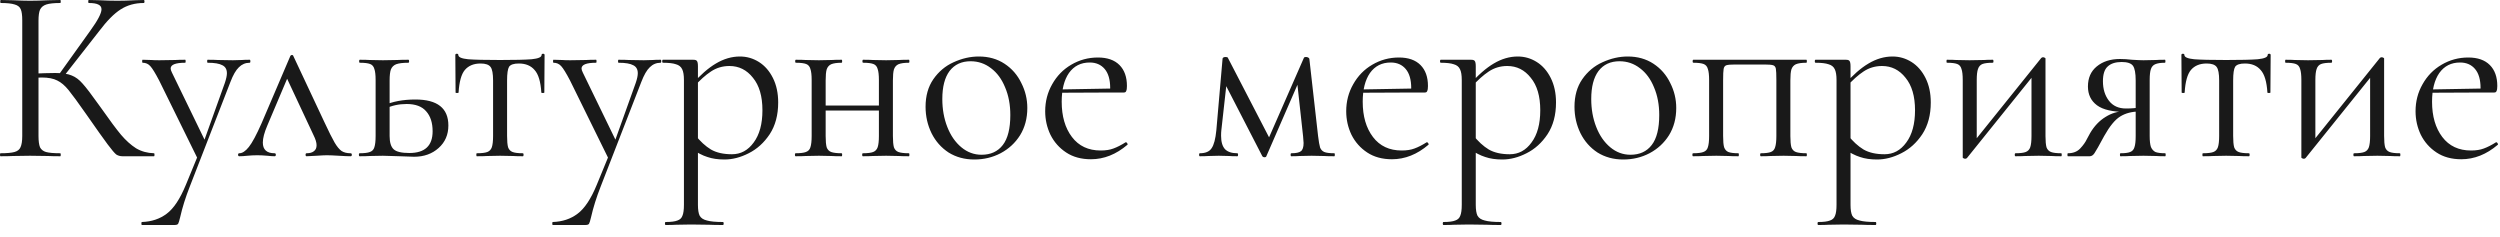 <?xml version="1.0" encoding="UTF-8"?> <svg xmlns="http://www.w3.org/2000/svg" width="190" height="18" viewBox="0 0 190 18" fill="none"><path d="M9.31 11.875C9.133 11.875 8.974 11.831 8.835 11.742C8.708 11.641 8.493 11.387 8.189 10.982C7.885 10.577 7.34 9.81 6.555 8.683C5.934 7.796 5.485 7.182 5.206 6.84C4.927 6.498 4.642 6.257 4.351 6.118C4.06 5.966 3.667 5.89 3.173 5.89C3.008 5.89 2.856 5.896 2.717 5.909C2.578 5.922 2.457 5.934 2.356 5.947L2.337 5.605C3.135 5.567 3.756 5.548 4.199 5.548C4.744 5.548 5.162 5.611 5.453 5.738C5.744 5.852 6.017 6.055 6.27 6.346C6.536 6.637 6.948 7.176 7.505 7.961L7.752 8.303C8.347 9.152 8.829 9.798 9.196 10.241C9.563 10.672 9.943 11.014 10.336 11.267C10.741 11.508 11.197 11.634 11.704 11.647C11.729 11.647 11.742 11.685 11.742 11.761C11.742 11.837 11.729 11.875 11.704 11.875H9.31ZM0.038 11.875C0.013 11.875 8.98726e-05 11.837 8.98726e-05 11.761C8.98726e-05 11.685 0.013 11.647 0.038 11.647C0.519 11.647 0.874 11.615 1.102 11.552C1.33 11.489 1.482 11.368 1.558 11.191C1.647 11.001 1.691 10.716 1.691 10.336V1.539C1.691 1.159 1.653 0.88 1.577 0.703C1.501 0.526 1.349 0.405 1.121 0.342C0.893 0.266 0.538 0.228 0.057 0.228C0.032 0.228 0.019 0.19 0.019 0.114C0.019 0.038 0.032 0 0.057 0L0.988 0.019C1.52 0.044 1.951 0.057 2.28 0.057C2.647 0.057 3.11 0.044 3.667 0.019L4.579 0C4.604 0 4.617 0.038 4.617 0.114C4.617 0.19 4.604 0.228 4.579 0.228C4.098 0.228 3.743 0.266 3.515 0.342C3.287 0.418 3.129 0.551 3.04 0.741C2.964 0.918 2.926 1.197 2.926 1.577V10.336C2.926 10.716 2.964 11.001 3.04 11.191C3.129 11.368 3.281 11.489 3.496 11.552C3.724 11.615 4.085 11.647 4.579 11.647C4.604 11.647 4.617 11.685 4.617 11.761C4.617 11.837 4.604 11.875 4.579 11.875C4.186 11.875 3.876 11.869 3.648 11.856L2.28 11.837L0.988 11.856C0.76 11.869 0.443 11.875 0.038 11.875ZM4.465 5.681L6.859 2.337C7.429 1.552 7.714 1.007 7.714 0.703C7.714 0.538 7.632 0.418 7.467 0.342C7.315 0.266 7.074 0.228 6.745 0.228C6.72 0.228 6.707 0.19 6.707 0.114C6.707 0.038 6.72 0 6.745 0L7.562 0.019C8.043 0.044 8.493 0.057 8.911 0.057C9.342 0.057 9.785 0.044 10.241 0.019L10.925 0C10.963 0 10.982 0.038 10.982 0.114C10.982 0.19 10.963 0.228 10.925 0.228C10.254 0.228 9.665 0.393 9.158 0.722C8.664 1.039 8.126 1.583 7.543 2.356L4.807 5.852L4.465 5.681ZM15.098 11.685V12.217L12.096 6.118C11.804 5.561 11.583 5.2 11.431 5.035C11.279 4.858 11.082 4.769 10.842 4.769C10.816 4.769 10.804 4.731 10.804 4.655C10.804 4.579 10.816 4.541 10.842 4.541L11.488 4.56C11.64 4.573 11.849 4.579 12.115 4.579L13.331 4.56C13.508 4.547 13.755 4.541 14.072 4.541C14.097 4.541 14.11 4.579 14.11 4.655C14.11 4.731 14.097 4.769 14.072 4.769C13.337 4.769 12.97 4.915 12.97 5.206C12.97 5.282 13.001 5.383 13.065 5.51L15.668 10.868L15.193 11.59L17.093 6.289C17.194 5.985 17.245 5.744 17.245 5.567C17.245 5.276 17.131 5.073 16.903 4.959C16.675 4.832 16.301 4.769 15.782 4.769C15.756 4.769 15.744 4.731 15.744 4.655C15.744 4.579 15.756 4.541 15.782 4.541C16.124 4.541 16.383 4.547 16.561 4.56L17.701 4.579L18.385 4.56C18.511 4.547 18.708 4.541 18.974 4.541C19.012 4.541 19.031 4.579 19.031 4.655C19.031 4.731 19.012 4.769 18.974 4.769C18.657 4.769 18.385 4.883 18.157 5.111C17.929 5.326 17.713 5.7 17.511 6.232L14.433 14.155C14.103 14.991 13.856 15.776 13.692 16.511C13.628 16.777 13.578 16.942 13.54 17.005C13.502 17.068 13.407 17.1 13.255 17.1H10.785C10.759 17.1 10.747 17.062 10.747 16.986C10.747 16.91 10.759 16.872 10.785 16.872C11.519 16.847 12.146 16.638 12.666 16.245C13.198 15.852 13.685 15.118 14.129 14.041L15.098 11.685ZM18.189 11.875C18.126 11.875 18.094 11.837 18.094 11.761C18.094 11.685 18.126 11.647 18.189 11.647C18.417 11.647 18.658 11.489 18.911 11.172C19.165 10.855 19.488 10.254 19.88 9.367L22.065 4.256C22.091 4.205 22.129 4.18 22.179 4.18C22.243 4.18 22.281 4.205 22.293 4.256L24.649 9.272C24.991 10.007 25.251 10.526 25.428 10.83C25.606 11.134 25.783 11.349 25.96 11.476C26.138 11.59 26.366 11.647 26.644 11.647C26.708 11.647 26.739 11.685 26.739 11.761C26.739 11.837 26.708 11.875 26.644 11.875C26.454 11.875 26.157 11.862 25.751 11.837C25.346 11.812 25.042 11.799 24.839 11.799C24.675 11.799 24.415 11.812 24.06 11.837C23.706 11.862 23.452 11.875 23.3 11.875C23.25 11.875 23.224 11.837 23.224 11.761C23.224 11.685 23.25 11.647 23.3 11.647C23.541 11.647 23.725 11.596 23.851 11.495C23.991 11.394 24.06 11.242 24.06 11.039C24.06 10.836 23.984 10.583 23.832 10.279L21.723 5.776L22.16 5.187L20.317 9.538C20.089 10.07 19.975 10.501 19.975 10.83C19.975 11.375 20.273 11.647 20.868 11.647C20.932 11.647 20.963 11.685 20.963 11.761C20.963 11.837 20.932 11.875 20.868 11.875C20.729 11.875 20.545 11.862 20.317 11.837C20.039 11.812 19.785 11.799 19.557 11.799C19.304 11.799 19.051 11.812 18.797 11.837C18.569 11.862 18.367 11.875 18.189 11.875ZM29.611 10.336C29.611 10.817 29.712 11.153 29.915 11.343C30.118 11.533 30.517 11.628 31.112 11.628C32.29 11.628 32.879 11.077 32.879 9.975C32.879 9.329 32.715 8.822 32.385 8.455C32.069 8.088 31.575 7.904 30.903 7.904C30.308 7.904 29.763 8.024 29.269 8.265L29.155 8.018C29.826 7.714 30.631 7.562 31.568 7.562C33.24 7.562 34.076 8.221 34.076 9.538C34.076 10.235 33.829 10.805 33.335 11.248C32.841 11.691 32.221 11.913 31.473 11.913C31.283 11.913 30.922 11.9 30.39 11.875C29.782 11.85 29.352 11.837 29.098 11.837L28.091 11.856C27.914 11.869 27.66 11.875 27.331 11.875C27.293 11.875 27.274 11.837 27.274 11.761C27.274 11.685 27.293 11.647 27.331 11.647C27.686 11.647 27.945 11.615 28.11 11.552C28.288 11.489 28.401 11.368 28.452 11.191C28.515 11.001 28.547 10.716 28.547 10.336V6.08C28.547 5.7 28.515 5.421 28.452 5.244C28.401 5.054 28.294 4.927 28.129 4.864C27.965 4.801 27.705 4.769 27.35 4.769C27.312 4.769 27.293 4.731 27.293 4.655C27.293 4.579 27.312 4.541 27.35 4.541C27.667 4.541 27.914 4.547 28.091 4.56L29.098 4.579L30.2 4.56C30.403 4.547 30.681 4.541 31.036 4.541C31.074 4.541 31.093 4.579 31.093 4.655C31.093 4.731 31.074 4.769 31.036 4.769C30.618 4.769 30.308 4.807 30.105 4.883C29.915 4.959 29.782 5.092 29.706 5.282C29.643 5.459 29.611 5.738 29.611 6.118V10.336ZM36.239 11.875C36.214 11.875 36.201 11.837 36.201 11.761C36.201 11.685 36.214 11.647 36.239 11.647C36.606 11.647 36.872 11.615 37.037 11.552C37.202 11.489 37.316 11.368 37.379 11.191C37.442 11.001 37.474 10.716 37.474 10.336V6.118C37.474 5.599 37.411 5.257 37.284 5.092C37.157 4.915 36.904 4.826 36.524 4.826C36.005 4.826 35.606 4.991 35.327 5.32C35.061 5.637 34.903 6.207 34.852 7.03C34.852 7.055 34.814 7.068 34.738 7.068C34.662 7.068 34.624 7.055 34.624 7.03L34.605 4.18C34.605 4.117 34.643 4.085 34.719 4.085C34.795 4.085 34.833 4.117 34.833 4.18C34.833 4.345 35.08 4.452 35.574 4.503C36.068 4.541 36.879 4.56 38.006 4.56C39.108 4.56 39.906 4.541 40.4 4.503C40.907 4.452 41.16 4.345 41.16 4.18C41.16 4.117 41.198 4.085 41.274 4.085C41.35 4.085 41.388 4.117 41.388 4.18L41.369 7.03C41.369 7.055 41.331 7.068 41.255 7.068C41.179 7.068 41.141 7.055 41.141 7.03C41.09 6.207 40.919 5.637 40.628 5.32C40.349 4.991 39.95 4.826 39.431 4.826C39.051 4.826 38.804 4.908 38.69 5.073C38.589 5.238 38.538 5.586 38.538 6.118V10.336C38.538 10.716 38.563 11.001 38.614 11.191C38.677 11.368 38.791 11.489 38.956 11.552C39.121 11.615 39.38 11.647 39.735 11.647C39.773 11.647 39.792 11.685 39.792 11.761C39.792 11.837 39.773 11.875 39.735 11.875C39.418 11.875 39.171 11.869 38.994 11.856L38.006 11.837L37.037 11.856C36.847 11.869 36.581 11.875 36.239 11.875ZM46.325 11.685V12.217L43.323 6.118C43.032 5.561 42.81 5.2 42.658 5.035C42.506 4.858 42.31 4.769 42.069 4.769C42.044 4.769 42.031 4.731 42.031 4.655C42.031 4.579 42.044 4.541 42.069 4.541L42.715 4.56C42.867 4.573 43.076 4.579 43.342 4.579L44.558 4.56C44.736 4.547 44.983 4.541 45.299 4.541C45.325 4.541 45.337 4.579 45.337 4.655C45.337 4.731 45.325 4.769 45.299 4.769C44.565 4.769 44.197 4.915 44.197 5.206C44.197 5.282 44.229 5.383 44.292 5.51L46.895 10.868L46.42 11.59L48.32 6.289C48.422 5.985 48.472 5.744 48.472 5.567C48.472 5.276 48.358 5.073 48.13 4.959C47.902 4.832 47.529 4.769 47.009 4.769C46.984 4.769 46.971 4.731 46.971 4.655C46.971 4.579 46.984 4.541 47.009 4.541C47.351 4.541 47.611 4.547 47.788 4.56L48.928 4.579L49.612 4.56C49.739 4.547 49.935 4.541 50.201 4.541C50.239 4.541 50.258 4.579 50.258 4.655C50.258 4.731 50.239 4.769 50.201 4.769C49.885 4.769 49.612 4.883 49.384 5.111C49.156 5.326 48.941 5.7 48.738 6.232L45.66 14.155C45.331 14.991 45.084 15.776 44.919 16.511C44.856 16.777 44.805 16.942 44.767 17.005C44.729 17.068 44.634 17.1 44.482 17.1H42.012C41.987 17.1 41.974 17.062 41.974 16.986C41.974 16.91 41.987 16.872 42.012 16.872C42.747 16.847 43.374 16.638 43.893 16.245C44.425 15.852 44.913 15.118 45.356 14.041L46.325 11.685ZM50.592 17.1C50.554 17.1 50.535 17.062 50.535 16.986C50.535 16.91 50.554 16.872 50.592 16.872C50.997 16.872 51.295 16.834 51.485 16.758C51.675 16.695 51.802 16.574 51.865 16.397C51.941 16.22 51.979 15.941 51.979 15.561V6.08C51.979 5.713 51.935 5.44 51.846 5.263C51.757 5.073 51.599 4.946 51.371 4.883C51.156 4.807 50.826 4.769 50.383 4.769C50.345 4.769 50.326 4.731 50.326 4.655C50.326 4.579 50.345 4.541 50.383 4.541H52.682C52.834 4.541 52.929 4.573 52.967 4.636C53.018 4.699 53.043 4.832 53.043 5.035V15.561C53.043 15.941 53.087 16.22 53.176 16.397C53.277 16.574 53.461 16.695 53.727 16.758C53.993 16.834 54.398 16.872 54.943 16.872C54.981 16.872 55 16.91 55 16.986C55 17.062 54.981 17.1 54.943 17.1C54.5 17.1 54.151 17.094 53.898 17.081L52.511 17.062L51.39 17.081C51.2 17.094 50.934 17.1 50.592 17.1ZM55.057 12.122C54.563 12.122 54.132 12.059 53.765 11.932C53.398 11.818 52.992 11.609 52.549 11.305L52.834 10.26C53.214 10.741 53.613 11.109 54.031 11.362C54.449 11.603 54.981 11.723 55.627 11.723C56.298 11.723 56.849 11.425 57.28 10.83C57.723 10.235 57.945 9.418 57.945 8.379C57.945 7.315 57.704 6.492 57.223 5.909C56.754 5.314 56.159 5.016 55.437 5.016C54.918 5.016 54.449 5.155 54.031 5.434C53.626 5.7 53.195 6.086 52.739 6.593L52.568 6.441C53.214 5.706 53.828 5.168 54.411 4.826C55.006 4.471 55.614 4.294 56.235 4.294C56.754 4.294 57.236 4.433 57.679 4.712C58.122 4.991 58.477 5.396 58.743 5.928C59.009 6.46 59.142 7.081 59.142 7.79C59.142 8.74 58.927 9.544 58.496 10.203C58.065 10.849 57.533 11.33 56.9 11.647C56.279 11.964 55.665 12.122 55.057 12.122ZM62.18 8.018H67.291V8.398H62.18V8.018ZM61.686 6.08C61.686 5.7 61.654 5.421 61.591 5.244C61.54 5.054 61.432 4.927 61.268 4.864C61.103 4.801 60.843 4.769 60.489 4.769C60.451 4.769 60.432 4.731 60.432 4.655C60.432 4.579 60.451 4.541 60.489 4.541C60.806 4.541 61.053 4.547 61.23 4.56L62.237 4.579L63.206 4.56C63.396 4.547 63.649 4.541 63.966 4.541C63.991 4.541 64.004 4.579 64.004 4.655C64.004 4.731 63.991 4.769 63.966 4.769C63.611 4.769 63.345 4.807 63.168 4.883C63.003 4.959 62.889 5.092 62.826 5.282C62.775 5.459 62.75 5.738 62.75 6.118V10.336C62.75 10.716 62.775 11.001 62.826 11.191C62.889 11.368 63.003 11.489 63.168 11.552C63.345 11.615 63.611 11.647 63.966 11.647C63.991 11.647 64.004 11.685 64.004 11.761C64.004 11.837 63.991 11.875 63.966 11.875C63.636 11.875 63.377 11.869 63.187 11.856L62.237 11.837L61.23 11.856C61.053 11.869 60.799 11.875 60.47 11.875C60.432 11.875 60.413 11.837 60.413 11.761C60.413 11.685 60.432 11.647 60.47 11.647C60.825 11.647 61.084 11.615 61.249 11.552C61.426 11.489 61.54 11.368 61.591 11.191C61.654 11.001 61.686 10.716 61.686 10.336V6.08ZM66.797 6.08C66.797 5.7 66.765 5.421 66.702 5.244C66.651 5.054 66.543 4.927 66.379 4.864C66.214 4.801 65.954 4.769 65.6 4.769C65.562 4.769 65.543 4.731 65.543 4.655C65.543 4.579 65.562 4.541 65.6 4.541C65.916 4.541 66.163 4.547 66.341 4.56L67.348 4.579L68.317 4.56C68.507 4.547 68.76 4.541 69.077 4.541C69.102 4.541 69.115 4.579 69.115 4.655C69.115 4.731 69.102 4.769 69.077 4.769C68.722 4.769 68.456 4.807 68.279 4.883C68.114 4.959 68 5.092 67.937 5.282C67.886 5.459 67.861 5.738 67.861 6.118V10.336C67.861 10.716 67.886 11.001 67.937 11.191C68 11.368 68.114 11.489 68.279 11.552C68.456 11.615 68.722 11.647 69.077 11.647C69.102 11.647 69.115 11.685 69.115 11.761C69.115 11.837 69.102 11.875 69.077 11.875C68.748 11.875 68.488 11.869 68.298 11.856L67.348 11.837L66.322 11.856C66.144 11.869 65.897 11.875 65.581 11.875C65.543 11.875 65.524 11.837 65.524 11.761C65.524 11.685 65.543 11.647 65.581 11.647C65.936 11.647 66.195 11.615 66.36 11.552C66.525 11.489 66.638 11.368 66.702 11.191C66.765 11.001 66.797 10.716 66.797 10.336V6.08ZM74.048 12.122C73.313 12.122 72.661 11.945 72.091 11.59C71.533 11.223 71.103 10.735 70.799 10.127C70.495 9.506 70.343 8.835 70.343 8.113C70.343 7.29 70.539 6.593 70.932 6.023C71.337 5.44 71.85 5.01 72.471 4.731C73.104 4.44 73.744 4.294 74.39 4.294C75.137 4.294 75.789 4.478 76.347 4.845C76.904 5.212 77.328 5.7 77.62 6.308C77.924 6.903 78.076 7.537 78.076 8.208C78.076 8.993 77.892 9.684 77.525 10.279C77.157 10.862 76.663 11.318 76.043 11.647C75.435 11.964 74.77 12.122 74.048 12.122ZM74.599 11.761C75.295 11.761 75.834 11.514 76.214 11.02C76.594 10.526 76.784 9.766 76.784 8.74C76.784 7.955 76.651 7.252 76.385 6.631C76.131 6.01 75.777 5.529 75.321 5.187C74.865 4.832 74.345 4.655 73.763 4.655C73.079 4.655 72.547 4.902 72.167 5.396C71.799 5.89 71.616 6.599 71.616 7.524C71.616 8.297 71.742 9.006 71.996 9.652C72.249 10.298 72.604 10.811 73.06 11.191C73.516 11.571 74.029 11.761 74.599 11.761ZM82.912 12.103C82.177 12.103 81.55 11.932 81.031 11.59C80.511 11.248 80.112 10.798 79.834 10.241C79.567 9.684 79.434 9.088 79.434 8.455C79.434 7.708 79.612 7.024 79.966 6.403C80.321 5.77 80.802 5.276 81.41 4.921C82.031 4.554 82.709 4.37 83.444 4.37C84.153 4.37 84.698 4.56 85.078 4.94C85.457 5.32 85.647 5.852 85.647 6.536C85.647 6.713 85.629 6.84 85.591 6.916C85.565 6.992 85.508 7.03 85.419 7.03H84.356L84.374 6.688C84.374 6.055 84.235 5.573 83.957 5.244C83.678 4.915 83.298 4.75 82.817 4.75C82.145 4.75 81.62 5.016 81.24 5.548C80.872 6.08 80.689 6.808 80.689 7.733C80.689 8.835 80.948 9.728 81.468 10.412C81.987 11.096 82.715 11.438 83.653 11.438C84.032 11.438 84.356 11.387 84.621 11.286C84.9 11.185 85.21 11.026 85.552 10.811H85.572C85.609 10.811 85.641 10.836 85.666 10.887C85.704 10.925 85.711 10.963 85.686 11.001C84.824 11.736 83.9 12.103 82.912 12.103ZM80.328 6.802L84.641 6.726V7.03L80.347 7.049L80.328 6.802ZM101.409 11.647C101.435 11.647 101.447 11.685 101.447 11.761C101.447 11.837 101.435 11.875 101.409 11.875C101.067 11.875 100.801 11.869 100.611 11.856L99.68 11.837L98.769 11.856C98.617 11.869 98.407 11.875 98.141 11.875C98.103 11.875 98.085 11.837 98.085 11.761C98.085 11.685 98.103 11.647 98.141 11.647C98.496 11.647 98.737 11.596 98.864 11.495C99.003 11.394 99.073 11.185 99.073 10.868C99.073 10.779 99.06 10.608 99.034 10.355L98.559 6.023L99.186 5.111L96.242 11.875C96.229 11.926 96.178 11.951 96.09 11.951C96.026 11.951 95.975 11.926 95.938 11.875L93.031 6.232L93.278 5.795L92.822 9.899C92.809 10 92.802 10.14 92.802 10.317C92.802 10.786 92.904 11.128 93.106 11.343C93.309 11.546 93.62 11.647 94.037 11.647C94.076 11.647 94.094 11.685 94.094 11.761C94.094 11.837 94.076 11.875 94.037 11.875C93.759 11.875 93.55 11.869 93.41 11.856L92.632 11.837L91.834 11.856C91.681 11.869 91.466 11.875 91.188 11.875C91.15 11.875 91.13 11.837 91.13 11.761C91.13 11.685 91.15 11.647 91.188 11.647C91.618 11.647 91.916 11.52 92.081 11.267C92.258 11.014 92.378 10.558 92.442 9.899L92.916 4.446C92.942 4.37 93.018 4.332 93.144 4.332C93.246 4.332 93.303 4.351 93.316 4.389L96.564 10.659L96.26 10.868L99.091 4.408C99.104 4.357 99.161 4.332 99.263 4.332C99.326 4.332 99.376 4.345 99.415 4.37C99.465 4.395 99.497 4.427 99.51 4.465L100.174 10.336C100.225 10.754 100.276 11.045 100.326 11.21C100.39 11.375 100.497 11.489 100.649 11.552C100.801 11.615 101.055 11.647 101.409 11.647ZM105.789 12.103C105.055 12.103 104.428 11.932 103.908 11.59C103.389 11.248 102.99 10.798 102.711 10.241C102.445 9.684 102.312 9.088 102.312 8.455C102.312 7.708 102.49 7.024 102.844 6.403C103.199 5.77 103.68 5.276 104.288 4.921C104.909 4.554 105.587 4.37 106.321 4.37C107.031 4.37 107.575 4.56 107.955 4.94C108.335 5.32 108.525 5.852 108.525 6.536C108.525 6.713 108.506 6.84 108.468 6.916C108.443 6.992 108.386 7.03 108.297 7.03H107.233L107.252 6.688C107.252 6.055 107.113 5.573 106.834 5.244C106.556 4.915 106.176 4.75 105.694 4.75C105.023 4.75 104.497 5.016 104.117 5.548C103.75 6.08 103.566 6.808 103.566 7.733C103.566 8.835 103.826 9.728 104.345 10.412C104.865 11.096 105.593 11.438 106.53 11.438C106.91 11.438 107.233 11.387 107.499 11.286C107.778 11.185 108.088 11.026 108.43 10.811H108.449C108.487 10.811 108.519 10.836 108.544 10.887C108.582 10.925 108.589 10.963 108.563 11.001C107.702 11.736 106.777 12.103 105.789 12.103ZM103.205 6.802L107.518 6.726V7.03L103.224 7.049L103.205 6.802ZM109.707 17.1C109.669 17.1 109.65 17.062 109.65 16.986C109.65 16.91 109.669 16.872 109.707 16.872C110.113 16.872 110.41 16.834 110.6 16.758C110.79 16.695 110.917 16.574 110.98 16.397C111.056 16.22 111.094 15.941 111.094 15.561V6.08C111.094 5.713 111.05 5.44 110.961 5.263C110.873 5.073 110.714 4.946 110.486 4.883C110.271 4.807 109.942 4.769 109.498 4.769C109.46 4.769 109.441 4.731 109.441 4.655C109.441 4.579 109.46 4.541 109.498 4.541H111.797C111.949 4.541 112.044 4.573 112.082 4.636C112.133 4.699 112.158 4.832 112.158 5.035V15.561C112.158 15.941 112.203 16.22 112.291 16.397C112.393 16.574 112.576 16.695 112.842 16.758C113.108 16.834 113.514 16.872 114.058 16.872C114.096 16.872 114.115 16.91 114.115 16.986C114.115 17.062 114.096 17.1 114.058 17.1C113.615 17.1 113.267 17.094 113.013 17.081L111.626 17.062L110.505 17.081C110.315 17.094 110.049 17.1 109.707 17.1ZM114.172 12.122C113.678 12.122 113.248 12.059 112.88 11.932C112.513 11.818 112.108 11.609 111.664 11.305L111.949 10.26C112.329 10.741 112.728 11.109 113.146 11.362C113.564 11.603 114.096 11.723 114.742 11.723C115.414 11.723 115.965 11.425 116.395 10.83C116.839 10.235 117.06 9.418 117.06 8.379C117.06 7.315 116.82 6.492 116.338 5.909C115.87 5.314 115.274 5.016 114.552 5.016C114.033 5.016 113.564 5.155 113.146 5.434C112.741 5.7 112.31 6.086 111.854 6.593L111.683 6.441C112.329 5.706 112.944 5.168 113.526 4.826C114.122 4.471 114.73 4.294 115.35 4.294C115.87 4.294 116.351 4.433 116.794 4.712C117.238 4.991 117.592 5.396 117.858 5.928C118.124 6.46 118.257 7.081 118.257 7.79C118.257 8.74 118.042 9.544 117.611 10.203C117.181 10.849 116.649 11.33 116.015 11.647C115.395 11.964 114.78 12.122 114.172 12.122ZM123.366 12.122C122.631 12.122 121.979 11.945 121.409 11.59C120.852 11.223 120.421 10.735 120.117 10.127C119.813 9.506 119.661 8.835 119.661 8.113C119.661 7.29 119.857 6.593 120.25 6.023C120.655 5.44 121.168 5.01 121.789 4.731C122.422 4.44 123.062 4.294 123.708 4.294C124.455 4.294 125.108 4.478 125.665 4.845C126.222 5.212 126.647 5.7 126.938 6.308C127.242 6.903 127.394 7.537 127.394 8.208C127.394 8.993 127.21 9.684 126.843 10.279C126.476 10.862 125.982 11.318 125.361 11.647C124.753 11.964 124.088 12.122 123.366 12.122ZM123.917 11.761C124.614 11.761 125.152 11.514 125.532 11.02C125.912 10.526 126.102 9.766 126.102 8.74C126.102 7.955 125.969 7.252 125.703 6.631C125.45 6.01 125.095 5.529 124.639 5.187C124.183 4.832 123.664 4.655 123.081 4.655C122.397 4.655 121.865 4.902 121.485 5.396C121.118 5.89 120.934 6.599 120.934 7.524C120.934 8.297 121.061 9.006 121.314 9.652C121.567 10.298 121.922 10.811 122.378 11.191C122.834 11.571 123.347 11.761 123.917 11.761ZM137.284 11.647C137.309 11.647 137.322 11.685 137.322 11.761C137.322 11.837 137.309 11.875 137.284 11.875C136.955 11.875 136.695 11.869 136.505 11.856L135.555 11.837L134.548 11.856C134.371 11.869 134.13 11.875 133.826 11.875C133.788 11.875 133.769 11.837 133.769 11.761C133.769 11.685 133.788 11.647 133.826 11.647C134.168 11.647 134.421 11.615 134.586 11.552C134.751 11.489 134.858 11.368 134.909 11.191C134.972 11.001 135.004 10.716 135.004 10.336V6.08C135.004 5.649 134.991 5.364 134.966 5.225C134.941 5.086 134.871 4.997 134.757 4.959C134.643 4.921 134.421 4.902 134.092 4.902H131.888C131.546 4.902 131.318 4.921 131.204 4.959C131.09 4.997 131.02 5.092 130.995 5.244C130.97 5.383 130.957 5.675 130.957 6.118V10.336C130.957 10.729 130.982 11.014 131.033 11.191C131.096 11.368 131.204 11.489 131.356 11.552C131.521 11.615 131.774 11.647 132.116 11.647C132.141 11.647 132.154 11.685 132.154 11.761C132.154 11.837 132.141 11.875 132.116 11.875C131.799 11.875 131.552 11.869 131.375 11.856L130.444 11.837L129.437 11.856C129.26 11.869 129.006 11.875 128.677 11.875C128.639 11.875 128.62 11.837 128.62 11.761C128.62 11.685 128.639 11.647 128.677 11.647C129.032 11.647 129.291 11.615 129.456 11.552C129.633 11.489 129.747 11.368 129.798 11.191C129.861 11.001 129.893 10.716 129.893 10.336V6.08C129.893 5.7 129.861 5.421 129.798 5.244C129.747 5.054 129.64 4.927 129.475 4.864C129.31 4.801 129.051 4.769 128.696 4.769C128.658 4.769 128.639 4.731 128.639 4.655C128.639 4.579 128.658 4.541 128.696 4.541H137.284C137.309 4.541 137.322 4.579 137.322 4.655C137.322 4.731 137.309 4.769 137.284 4.769C136.929 4.769 136.663 4.807 136.486 4.883C136.321 4.959 136.207 5.092 136.144 5.282C136.093 5.459 136.068 5.738 136.068 6.118V10.336C136.068 10.716 136.093 11.001 136.144 11.191C136.207 11.368 136.321 11.489 136.486 11.552C136.663 11.615 136.929 11.647 137.284 11.647ZM138.189 17.1C138.151 17.1 138.132 17.062 138.132 16.986C138.132 16.91 138.151 16.872 138.189 16.872C138.594 16.872 138.892 16.834 139.082 16.758C139.272 16.695 139.398 16.574 139.462 16.397C139.538 16.22 139.576 15.941 139.576 15.561V6.08C139.576 5.713 139.531 5.44 139.443 5.263C139.354 5.073 139.196 4.946 138.968 4.883C138.752 4.807 138.423 4.769 137.98 4.769C137.942 4.769 137.923 4.731 137.923 4.655C137.923 4.579 137.942 4.541 137.98 4.541H140.279C140.431 4.541 140.526 4.573 140.564 4.636C140.614 4.699 140.64 4.832 140.64 5.035V15.561C140.64 15.941 140.684 16.22 140.773 16.397C140.874 16.574 141.058 16.695 141.324 16.758C141.59 16.834 141.995 16.872 142.54 16.872C142.578 16.872 142.597 16.91 142.597 16.986C142.597 17.062 142.578 17.1 142.54 17.1C142.096 17.1 141.748 17.094 141.495 17.081L140.108 17.062L138.987 17.081C138.797 17.094 138.531 17.1 138.189 17.1ZM142.654 12.122C142.16 12.122 141.729 12.059 141.362 11.932C140.994 11.818 140.589 11.609 140.146 11.305L140.431 10.26C140.811 10.741 141.21 11.109 141.628 11.362C142.046 11.603 142.578 11.723 143.224 11.723C143.895 11.723 144.446 11.425 144.877 10.83C145.32 10.235 145.542 9.418 145.542 8.379C145.542 7.315 145.301 6.492 144.82 5.909C144.351 5.314 143.756 5.016 143.034 5.016C142.514 5.016 142.046 5.155 141.628 5.434C141.222 5.7 140.792 6.086 140.336 6.593L140.165 6.441C140.811 5.706 141.425 5.168 142.008 4.826C142.603 4.471 143.211 4.294 143.832 4.294C144.351 4.294 144.832 4.433 145.276 4.712C145.719 4.991 146.074 5.396 146.34 5.928C146.606 6.46 146.739 7.081 146.739 7.79C146.739 8.74 146.523 9.544 146.093 10.203C145.662 10.849 145.13 11.33 144.497 11.647C143.876 11.964 143.262 12.122 142.654 12.122ZM149.358 12.065C149.308 12.065 149.263 12.052 149.225 12.027C149.187 12.014 149.168 11.995 149.168 11.97V6.08C149.168 5.7 149.137 5.421 149.073 5.244C149.023 5.054 148.915 4.927 148.75 4.864C148.586 4.801 148.326 4.769 147.971 4.769C147.946 4.769 147.933 4.731 147.933 4.655C147.933 4.579 147.946 4.541 147.971 4.541C148.275 4.541 148.51 4.547 148.674 4.56L149.681 4.579L150.783 4.56C150.948 4.547 151.17 4.541 151.448 4.541C151.486 4.541 151.505 4.579 151.505 4.655C151.505 4.731 151.486 4.769 151.448 4.769C151.094 4.769 150.834 4.801 150.669 4.864C150.505 4.927 150.391 5.054 150.327 5.244C150.264 5.421 150.232 5.7 150.232 6.08V10.868L149.833 11.001L155.134 4.408C155.172 4.37 155.217 4.351 155.267 4.351C155.318 4.351 155.362 4.364 155.4 4.389C155.438 4.402 155.457 4.421 155.457 4.446V10.336C155.457 10.716 155.483 11.001 155.533 11.191C155.597 11.368 155.711 11.489 155.875 11.552C156.04 11.615 156.3 11.647 156.654 11.647C156.68 11.647 156.692 11.685 156.692 11.761C156.692 11.837 156.68 11.875 156.654 11.875C156.338 11.875 156.091 11.869 155.913 11.856L154.944 11.837L153.918 11.856C153.728 11.869 153.481 11.875 153.177 11.875C153.139 11.875 153.12 11.837 153.12 11.761C153.12 11.685 153.139 11.647 153.177 11.647C153.532 11.647 153.792 11.615 153.956 11.552C154.121 11.489 154.235 11.368 154.298 11.191C154.362 11.001 154.393 10.716 154.393 10.336V5.529L154.811 5.396L149.491 12.008C149.453 12.046 149.409 12.065 149.358 12.065ZM164.554 11.647C164.579 11.647 164.592 11.685 164.592 11.761C164.592 11.837 164.579 11.875 164.554 11.875C164.262 11.875 164.034 11.869 163.87 11.856L162.901 11.837L161.894 11.856C161.716 11.869 161.469 11.875 161.153 11.875C161.127 11.875 161.115 11.837 161.115 11.761C161.115 11.685 161.127 11.647 161.153 11.647C161.495 11.647 161.742 11.615 161.894 11.552C162.058 11.489 162.166 11.368 162.217 11.191C162.28 11.014 162.312 10.729 162.312 10.336V8.436L162.616 8.474C162.033 8.474 161.539 8.601 161.134 8.854C160.741 9.095 160.336 9.589 159.918 10.336C159.538 11.045 159.291 11.482 159.177 11.647C159.075 11.799 158.955 11.875 158.816 11.875H157.163C157.137 11.875 157.125 11.837 157.125 11.761C157.125 11.685 157.137 11.647 157.163 11.647C157.555 11.647 157.866 11.527 158.094 11.286C158.322 11.045 158.493 10.805 158.607 10.564C158.733 10.323 158.816 10.171 158.854 10.108C159.17 9.576 159.557 9.171 160.013 8.892C160.469 8.601 160.963 8.455 161.495 8.455L161.628 8.512C160.576 8.512 159.823 8.341 159.367 7.999C158.911 7.657 158.683 7.182 158.683 6.574C158.683 5.928 158.904 5.421 159.348 5.054C159.804 4.674 160.393 4.484 161.115 4.484C161.406 4.484 161.71 4.503 162.027 4.541C162.432 4.566 162.723 4.579 162.901 4.579L163.851 4.56C164.015 4.547 164.243 4.541 164.535 4.541C164.56 4.541 164.573 4.579 164.573 4.655C164.573 4.731 164.56 4.769 164.535 4.769C164.205 4.769 163.958 4.807 163.794 4.883C163.642 4.946 163.534 5.067 163.471 5.244C163.407 5.421 163.376 5.7 163.376 6.08V10.336C163.376 10.703 163.407 10.982 163.471 11.172C163.547 11.349 163.661 11.476 163.813 11.552C163.977 11.615 164.224 11.647 164.554 11.647ZM159.823 6.175C159.823 6.77 159.975 7.264 160.279 7.657C160.583 8.05 161.013 8.246 161.571 8.246C162.014 8.246 162.381 8.214 162.673 8.151L162.312 8.303V6.118C162.312 5.561 162.242 5.187 162.103 4.997C161.963 4.807 161.678 4.712 161.248 4.712C160.779 4.712 160.424 4.826 160.184 5.054C159.943 5.269 159.823 5.643 159.823 6.175ZM167.421 11.875C167.395 11.875 167.383 11.837 167.383 11.761C167.383 11.685 167.395 11.647 167.421 11.647C167.788 11.647 168.054 11.615 168.219 11.552C168.383 11.489 168.497 11.368 168.561 11.191C168.624 11.001 168.656 10.716 168.656 10.336V6.118C168.656 5.599 168.592 5.257 168.466 5.092C168.339 4.915 168.086 4.826 167.706 4.826C167.186 4.826 166.787 4.991 166.509 5.32C166.243 5.637 166.084 6.207 166.034 7.03C166.034 7.055 165.996 7.068 165.92 7.068C165.844 7.068 165.806 7.055 165.806 7.03L165.787 4.18C165.787 4.117 165.825 4.085 165.901 4.085C165.977 4.085 166.015 4.117 166.015 4.18C166.015 4.345 166.262 4.452 166.756 4.503C167.25 4.541 168.06 4.56 169.188 4.56C170.29 4.56 171.088 4.541 171.582 4.503C172.088 4.452 172.342 4.345 172.342 4.18C172.342 4.117 172.38 4.085 172.456 4.085C172.532 4.085 172.57 4.117 172.57 4.18L172.551 7.03C172.551 7.055 172.513 7.068 172.437 7.068C172.361 7.068 172.323 7.055 172.323 7.03C172.272 6.207 172.101 5.637 171.81 5.32C171.531 4.991 171.132 4.826 170.613 4.826C170.233 4.826 169.986 4.908 169.872 5.073C169.77 5.238 169.72 5.586 169.72 6.118V10.336C169.72 10.716 169.745 11.001 169.796 11.191C169.859 11.368 169.973 11.489 170.138 11.552C170.302 11.615 170.562 11.647 170.917 11.647C170.955 11.647 170.974 11.685 170.974 11.761C170.974 11.837 170.955 11.875 170.917 11.875C170.6 11.875 170.353 11.869 170.176 11.856L169.188 11.837L168.219 11.856C168.029 11.869 167.763 11.875 167.421 11.875ZM175.094 12.065C175.043 12.065 174.999 12.052 174.961 12.027C174.923 12.014 174.904 11.995 174.904 11.97V6.08C174.904 5.7 174.872 5.421 174.809 5.244C174.758 5.054 174.651 4.927 174.486 4.864C174.321 4.801 174.062 4.769 173.707 4.769C173.682 4.769 173.669 4.731 173.669 4.655C173.669 4.579 173.682 4.541 173.707 4.541C174.011 4.541 174.245 4.547 174.41 4.56L175.417 4.579L176.519 4.56C176.684 4.547 176.905 4.541 177.184 4.541C177.222 4.541 177.241 4.579 177.241 4.655C177.241 4.731 177.222 4.769 177.184 4.769C176.829 4.769 176.57 4.801 176.405 4.864C176.24 4.927 176.126 5.054 176.063 5.244C176 5.421 175.968 5.7 175.968 6.08V10.868L175.569 11.001L180.87 4.408C180.908 4.37 180.952 4.351 181.003 4.351C181.054 4.351 181.098 4.364 181.136 4.389C181.174 4.402 181.193 4.421 181.193 4.446V10.336C181.193 10.716 181.218 11.001 181.269 11.191C181.332 11.368 181.446 11.489 181.611 11.552C181.776 11.615 182.035 11.647 182.39 11.647C182.415 11.647 182.428 11.685 182.428 11.761C182.428 11.837 182.415 11.875 182.39 11.875C182.073 11.875 181.826 11.869 181.649 11.856L180.68 11.837L179.654 11.856C179.464 11.869 179.217 11.875 178.913 11.875C178.875 11.875 178.856 11.837 178.856 11.761C178.856 11.685 178.875 11.647 178.913 11.647C179.268 11.647 179.527 11.615 179.692 11.552C179.857 11.489 179.971 11.368 180.034 11.191C180.097 11.001 180.129 10.716 180.129 10.336V5.529L180.547 5.396L175.227 12.008C175.189 12.046 175.145 12.065 175.094 12.065ZM187.059 12.103C186.324 12.103 185.697 11.932 185.178 11.59C184.659 11.248 184.26 10.798 183.981 10.241C183.715 9.684 183.582 9.088 183.582 8.455C183.582 7.708 183.759 7.024 184.114 6.403C184.469 5.77 184.95 5.276 185.558 4.921C186.179 4.554 186.856 4.37 187.591 4.37C188.3 4.37 188.845 4.56 189.225 4.94C189.605 5.32 189.795 5.852 189.795 6.536C189.795 6.713 189.776 6.84 189.738 6.916C189.713 6.992 189.656 7.03 189.567 7.03H188.503L188.522 6.688C188.522 6.055 188.383 5.573 188.104 5.244C187.825 4.915 187.445 4.75 186.964 4.75C186.293 4.75 185.767 5.016 185.387 5.548C185.02 6.08 184.836 6.808 184.836 7.733C184.836 8.835 185.096 9.728 185.615 10.412C186.134 11.096 186.863 11.438 187.8 11.438C188.18 11.438 188.503 11.387 188.769 11.286C189.048 11.185 189.358 11.026 189.7 10.811H189.719C189.757 10.811 189.789 10.836 189.814 10.887C189.852 10.925 189.858 10.963 189.833 11.001C188.972 11.736 188.047 12.103 187.059 12.103ZM184.475 6.802L188.788 6.726V7.03L184.494 7.049L184.475 6.802Z" fill="#191919"></path></svg> 